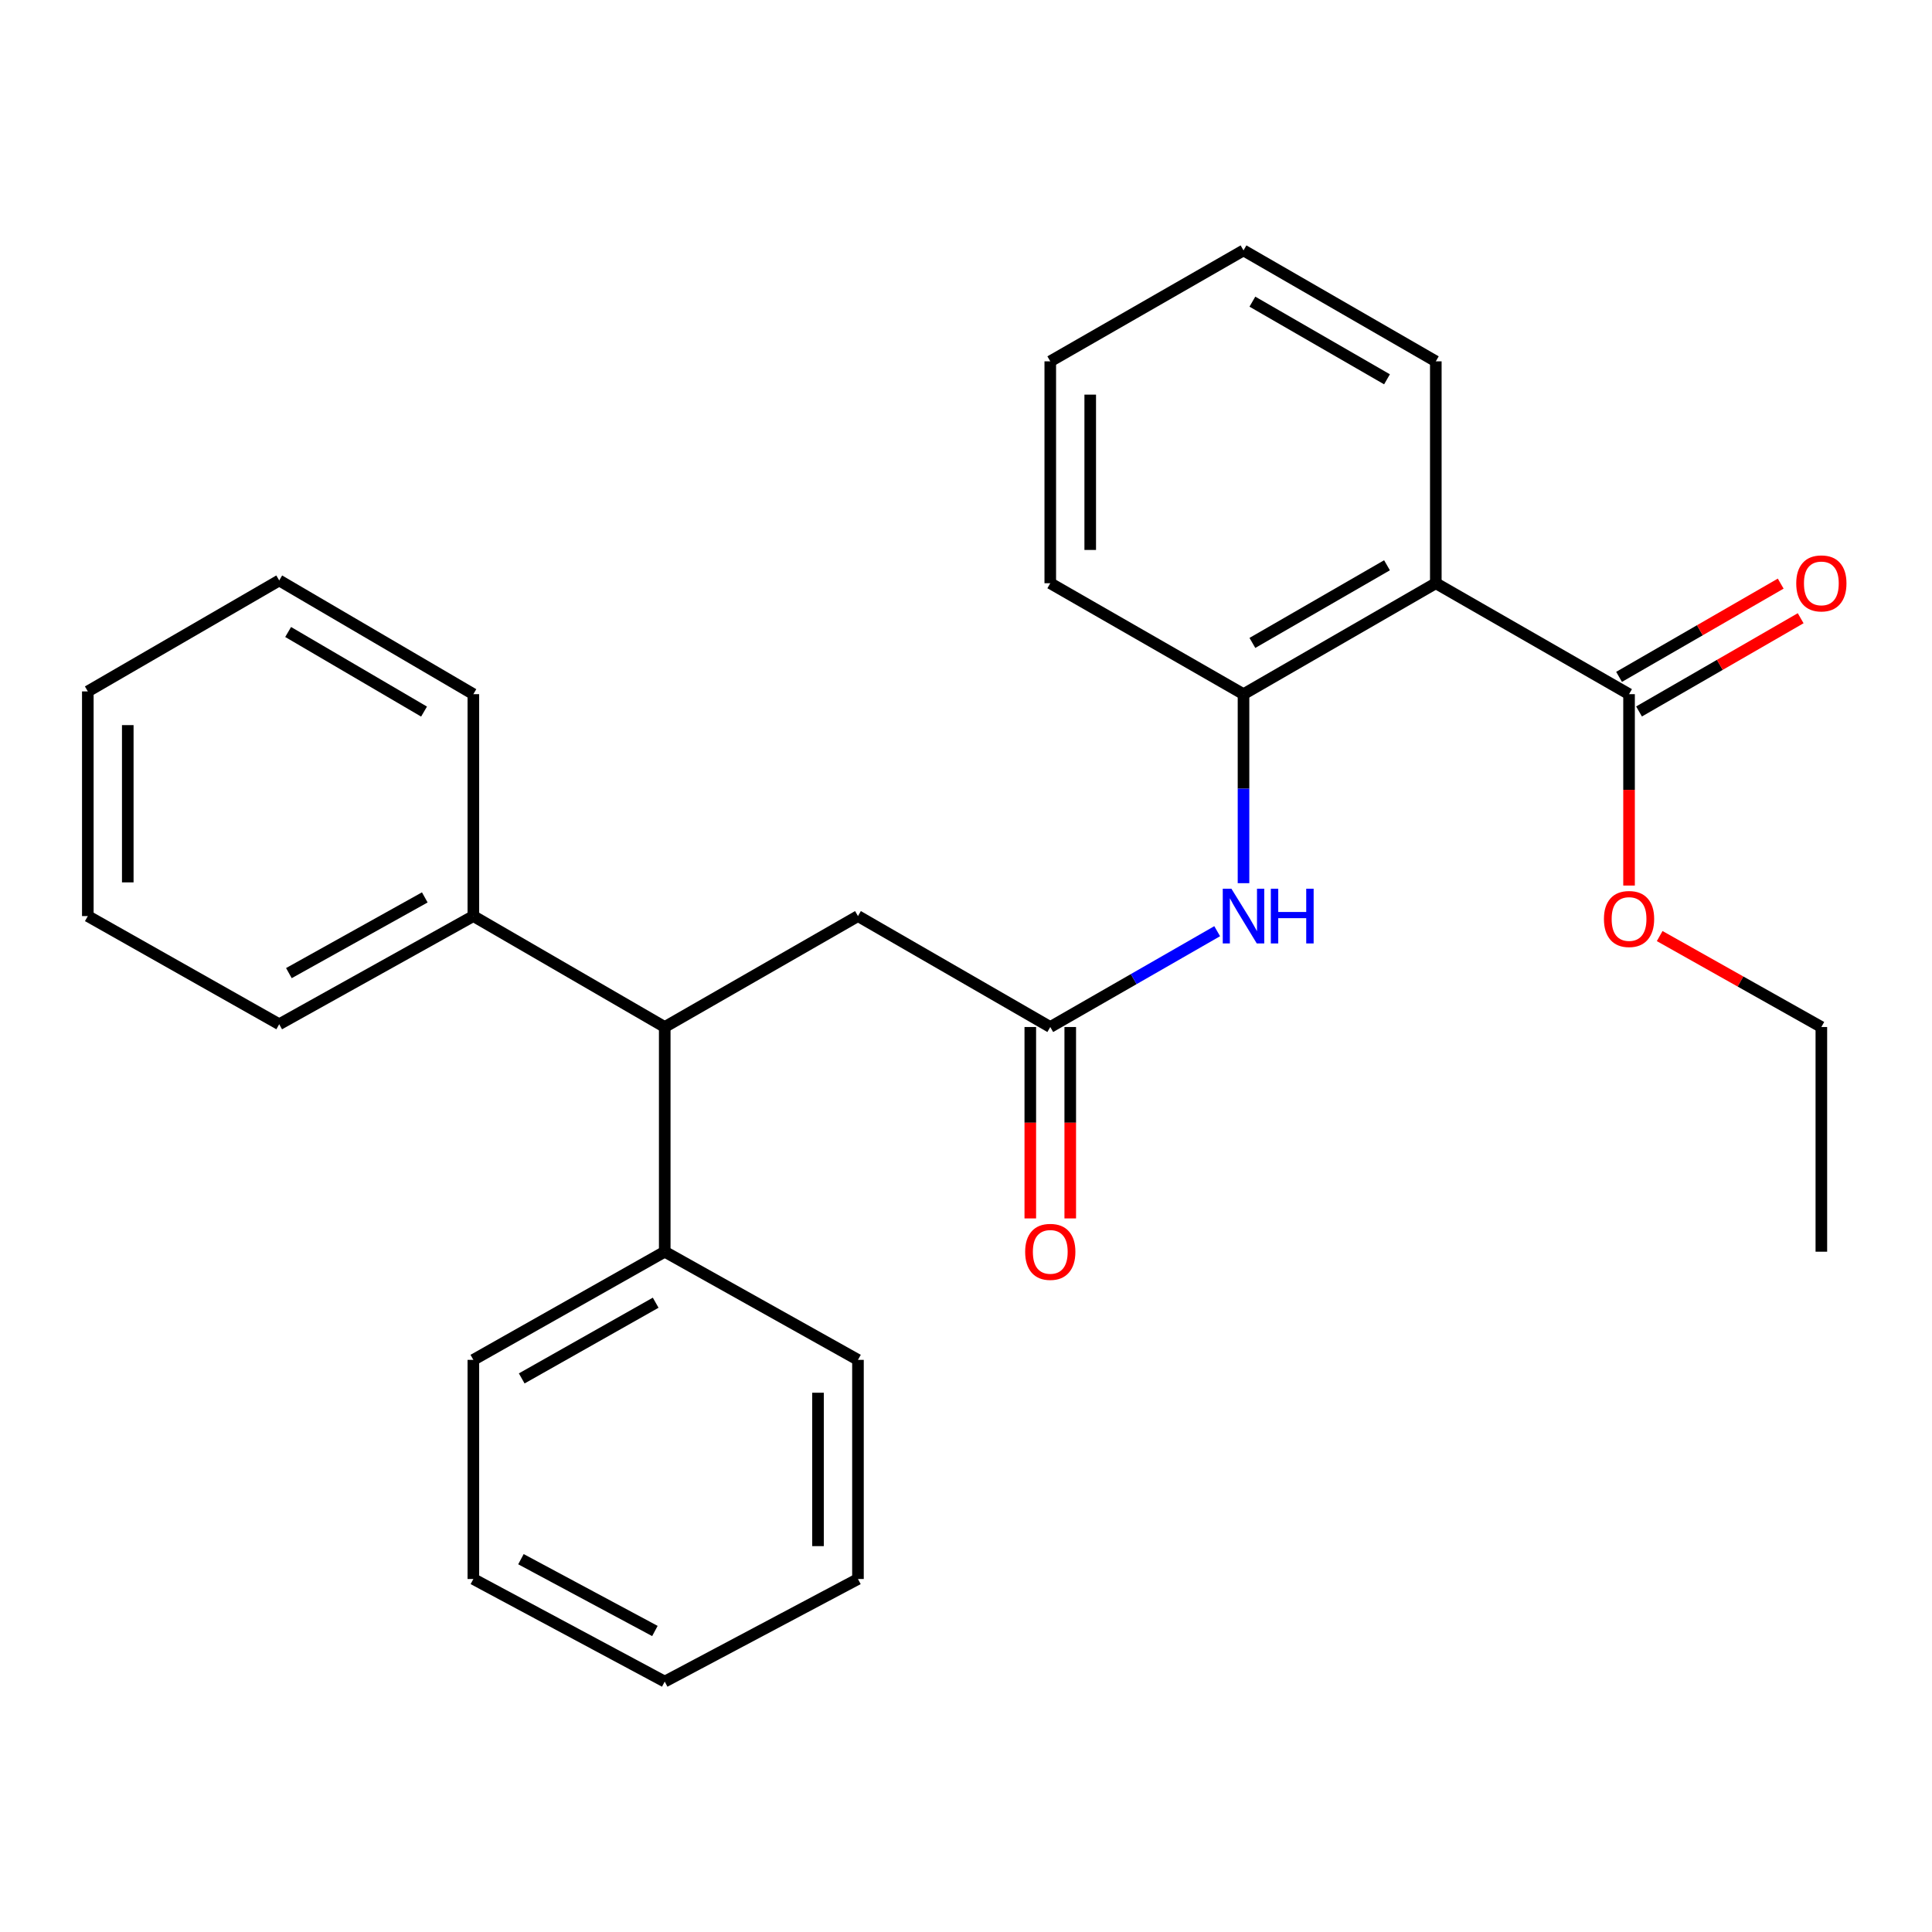 <?xml version='1.0' encoding='iso-8859-1'?>
<svg version='1.1' baseProfile='full'
              xmlns='http://www.w3.org/2000/svg'
                      xmlns:rdkit='http://www.rdkit.org/xml'
                      xmlns:xlink='http://www.w3.org/1999/xlink'
                  xml:space='preserve'
width='1000px' height='1000px' viewBox='0 0 1000 1000'>
<!-- END OF HEADER -->
<rect style='opacity:1.0;fill:#FFFFFF;stroke:none' width='1000' height='1000' x='0' y='0'> </rect>
<path class='bond-0' d='M 743.174,301.881 L 643.638,359.3' style='fill:none;fill-rule:evenodd;stroke:#000000;stroke-width:6px;stroke-linecap:butt;stroke-linejoin:miter;stroke-opacity:1' />
<path class='bond-0' d='M 717.91,292.581 L 648.235,332.775' style='fill:none;fill-rule:evenodd;stroke:#000000;stroke-width:6px;stroke-linecap:butt;stroke-linejoin:miter;stroke-opacity:1' />
<path class='bond-1' d='M 743.174,301.881 L 843.193,359.3' style='fill:none;fill-rule:evenodd;stroke:#000000;stroke-width:6px;stroke-linecap:butt;stroke-linejoin:miter;stroke-opacity:1' />
<path class='bond-11' d='M 743.174,301.881 L 743.174,187.03' style='fill:none;fill-rule:evenodd;stroke:#000000;stroke-width:6px;stroke-linecap:butt;stroke-linejoin:miter;stroke-opacity:1' />
<path class='bond-3' d='M 643.638,359.3 L 643.638,408.216' style='fill:none;fill-rule:evenodd;stroke:#000000;stroke-width:6px;stroke-linecap:butt;stroke-linejoin:miter;stroke-opacity:1' />
<path class='bond-3' d='M 643.638,408.216 L 643.638,457.131' style='fill:none;fill-rule:evenodd;stroke:#0000FF;stroke-width:6px;stroke-linecap:butt;stroke-linejoin:miter;stroke-opacity:1' />
<path class='bond-12' d='M 643.638,359.3 L 543.619,301.881' style='fill:none;fill-rule:evenodd;stroke:#000000;stroke-width:6px;stroke-linecap:butt;stroke-linejoin:miter;stroke-opacity:1' />
<path class='bond-6' d='M 848.359,368.257 L 890.191,344.125' style='fill:none;fill-rule:evenodd;stroke:#000000;stroke-width:6px;stroke-linecap:butt;stroke-linejoin:miter;stroke-opacity:1' />
<path class='bond-6' d='M 890.191,344.125 L 932.023,319.994' style='fill:none;fill-rule:evenodd;stroke:#FF0000;stroke-width:6px;stroke-linecap:butt;stroke-linejoin:miter;stroke-opacity:1' />
<path class='bond-6' d='M 838.026,350.344 L 879.858,326.213' style='fill:none;fill-rule:evenodd;stroke:#000000;stroke-width:6px;stroke-linecap:butt;stroke-linejoin:miter;stroke-opacity:1' />
<path class='bond-6' d='M 879.858,326.213 L 921.69,302.081' style='fill:none;fill-rule:evenodd;stroke:#FF0000;stroke-width:6px;stroke-linecap:butt;stroke-linejoin:miter;stroke-opacity:1' />
<path class='bond-10' d='M 843.193,359.3 L 843.193,408.83' style='fill:none;fill-rule:evenodd;stroke:#000000;stroke-width:6px;stroke-linecap:butt;stroke-linejoin:miter;stroke-opacity:1' />
<path class='bond-10' d='M 843.193,408.83 L 843.193,458.36' style='fill:none;fill-rule:evenodd;stroke:#FF0000;stroke-width:6px;stroke-linecap:butt;stroke-linejoin:miter;stroke-opacity:1' />
<path class='bond-2' d='M 543.619,531.582 L 586.817,506.783' style='fill:none;fill-rule:evenodd;stroke:#000000;stroke-width:6px;stroke-linecap:butt;stroke-linejoin:miter;stroke-opacity:1' />
<path class='bond-2' d='M 586.817,506.783 L 630.014,481.983' style='fill:none;fill-rule:evenodd;stroke:#0000FF;stroke-width:6px;stroke-linecap:butt;stroke-linejoin:miter;stroke-opacity:1' />
<path class='bond-5' d='M 543.619,531.582 L 444.082,474.162' style='fill:none;fill-rule:evenodd;stroke:#000000;stroke-width:6px;stroke-linecap:butt;stroke-linejoin:miter;stroke-opacity:1' />
<path class='bond-7' d='M 533.279,531.582 L 533.279,581.117' style='fill:none;fill-rule:evenodd;stroke:#000000;stroke-width:6px;stroke-linecap:butt;stroke-linejoin:miter;stroke-opacity:1' />
<path class='bond-7' d='M 533.279,581.117 L 533.279,630.652' style='fill:none;fill-rule:evenodd;stroke:#FF0000;stroke-width:6px;stroke-linecap:butt;stroke-linejoin:miter;stroke-opacity:1' />
<path class='bond-7' d='M 553.958,531.582 L 553.958,581.117' style='fill:none;fill-rule:evenodd;stroke:#000000;stroke-width:6px;stroke-linecap:butt;stroke-linejoin:miter;stroke-opacity:1' />
<path class='bond-7' d='M 553.958,581.117 L 553.958,630.652' style='fill:none;fill-rule:evenodd;stroke:#FF0000;stroke-width:6px;stroke-linecap:butt;stroke-linejoin:miter;stroke-opacity:1' />
<path class='bond-4' d='M 344.064,531.582 L 444.082,474.162' style='fill:none;fill-rule:evenodd;stroke:#000000;stroke-width:6px;stroke-linecap:butt;stroke-linejoin:miter;stroke-opacity:1' />
<path class='bond-8' d='M 344.064,531.582 L 245.01,474.162' style='fill:none;fill-rule:evenodd;stroke:#000000;stroke-width:6px;stroke-linecap:butt;stroke-linejoin:miter;stroke-opacity:1' />
<path class='bond-9' d='M 344.064,531.582 L 344.064,647.88' style='fill:none;fill-rule:evenodd;stroke:#000000;stroke-width:6px;stroke-linecap:butt;stroke-linejoin:miter;stroke-opacity:1' />
<path class='bond-13' d='M 245.01,474.162 L 144.52,530.146' style='fill:none;fill-rule:evenodd;stroke:#000000;stroke-width:6px;stroke-linecap:butt;stroke-linejoin:miter;stroke-opacity:1' />
<path class='bond-13' d='M 219.872,464.495 L 149.529,503.683' style='fill:none;fill-rule:evenodd;stroke:#000000;stroke-width:6px;stroke-linecap:butt;stroke-linejoin:miter;stroke-opacity:1' />
<path class='bond-16' d='M 245.01,474.162 L 245.01,359.3' style='fill:none;fill-rule:evenodd;stroke:#000000;stroke-width:6px;stroke-linecap:butt;stroke-linejoin:miter;stroke-opacity:1' />
<path class='bond-14' d='M 344.064,647.88 L 245.01,703.863' style='fill:none;fill-rule:evenodd;stroke:#000000;stroke-width:6px;stroke-linecap:butt;stroke-linejoin:miter;stroke-opacity:1' />
<path class='bond-14' d='M 339.38,674.28 L 270.043,713.469' style='fill:none;fill-rule:evenodd;stroke:#000000;stroke-width:6px;stroke-linecap:butt;stroke-linejoin:miter;stroke-opacity:1' />
<path class='bond-15' d='M 344.064,647.88 L 444.082,703.863' style='fill:none;fill-rule:evenodd;stroke:#000000;stroke-width:6px;stroke-linecap:butt;stroke-linejoin:miter;stroke-opacity:1' />
<path class='bond-17' d='M 859.048,484.506 L 900.889,508.044' style='fill:none;fill-rule:evenodd;stroke:#FF0000;stroke-width:6px;stroke-linecap:butt;stroke-linejoin:miter;stroke-opacity:1' />
<path class='bond-17' d='M 900.889,508.044 L 942.729,531.582' style='fill:none;fill-rule:evenodd;stroke:#000000;stroke-width:6px;stroke-linecap:butt;stroke-linejoin:miter;stroke-opacity:1' />
<path class='bond-18' d='M 743.174,187.03 L 643.638,129.611' style='fill:none;fill-rule:evenodd;stroke:#000000;stroke-width:6px;stroke-linecap:butt;stroke-linejoin:miter;stroke-opacity:1' />
<path class='bond-18' d='M 717.91,196.33 L 648.235,156.136' style='fill:none;fill-rule:evenodd;stroke:#000000;stroke-width:6px;stroke-linecap:butt;stroke-linejoin:miter;stroke-opacity:1' />
<path class='bond-27' d='M 543.619,301.881 L 543.619,187.03' style='fill:none;fill-rule:evenodd;stroke:#000000;stroke-width:6px;stroke-linecap:butt;stroke-linejoin:miter;stroke-opacity:1' />
<path class='bond-27' d='M 564.298,284.653 L 564.298,204.258' style='fill:none;fill-rule:evenodd;stroke:#000000;stroke-width:6px;stroke-linecap:butt;stroke-linejoin:miter;stroke-opacity:1' />
<path class='bond-21' d='M 144.52,530.146 L 45.455,474.162' style='fill:none;fill-rule:evenodd;stroke:#000000;stroke-width:6px;stroke-linecap:butt;stroke-linejoin:miter;stroke-opacity:1' />
<path class='bond-22' d='M 245.01,703.863 L 245.01,817.289' style='fill:none;fill-rule:evenodd;stroke:#000000;stroke-width:6px;stroke-linecap:butt;stroke-linejoin:miter;stroke-opacity:1' />
<path class='bond-23' d='M 444.082,703.863 L 444.082,817.289' style='fill:none;fill-rule:evenodd;stroke:#000000;stroke-width:6px;stroke-linecap:butt;stroke-linejoin:miter;stroke-opacity:1' />
<path class='bond-23' d='M 423.403,720.877 L 423.403,800.275' style='fill:none;fill-rule:evenodd;stroke:#000000;stroke-width:6px;stroke-linecap:butt;stroke-linejoin:miter;stroke-opacity:1' />
<path class='bond-24' d='M 245.01,359.3 L 144.52,300.445' style='fill:none;fill-rule:evenodd;stroke:#000000;stroke-width:6px;stroke-linecap:butt;stroke-linejoin:miter;stroke-opacity:1' />
<path class='bond-24' d='M 219.485,368.316 L 149.142,327.117' style='fill:none;fill-rule:evenodd;stroke:#000000;stroke-width:6px;stroke-linecap:butt;stroke-linejoin:miter;stroke-opacity:1' />
<path class='bond-20' d='M 942.729,531.582 L 942.729,647.88' style='fill:none;fill-rule:evenodd;stroke:#000000;stroke-width:6px;stroke-linecap:butt;stroke-linejoin:miter;stroke-opacity:1' />
<path class='bond-19' d='M 643.638,129.611 L 543.619,187.03' style='fill:none;fill-rule:evenodd;stroke:#000000;stroke-width:6px;stroke-linecap:butt;stroke-linejoin:miter;stroke-opacity:1' />
<path class='bond-29' d='M 45.455,474.162 L 45.455,357.876' style='fill:none;fill-rule:evenodd;stroke:#000000;stroke-width:6px;stroke-linecap:butt;stroke-linejoin:miter;stroke-opacity:1' />
<path class='bond-29' d='M 66.134,456.719 L 66.134,375.319' style='fill:none;fill-rule:evenodd;stroke:#000000;stroke-width:6px;stroke-linecap:butt;stroke-linejoin:miter;stroke-opacity:1' />
<path class='bond-28' d='M 245.01,817.289 L 344.064,870.389' style='fill:none;fill-rule:evenodd;stroke:#000000;stroke-width:6px;stroke-linecap:butt;stroke-linejoin:miter;stroke-opacity:1' />
<path class='bond-28' d='M 269.638,807.029 L 338.976,844.199' style='fill:none;fill-rule:evenodd;stroke:#000000;stroke-width:6px;stroke-linecap:butt;stroke-linejoin:miter;stroke-opacity:1' />
<path class='bond-26' d='M 444.082,817.289 L 344.064,870.389' style='fill:none;fill-rule:evenodd;stroke:#000000;stroke-width:6px;stroke-linecap:butt;stroke-linejoin:miter;stroke-opacity:1' />
<path class='bond-25' d='M 144.52,300.445 L 45.455,357.876' style='fill:none;fill-rule:evenodd;stroke:#000000;stroke-width:6px;stroke-linecap:butt;stroke-linejoin:miter;stroke-opacity:1' />
<path  class='atom-4' d='M 637.378 460.002
L 646.658 475.002
Q 647.578 476.482, 649.058 479.162
Q 650.538 481.842, 650.618 482.002
L 650.618 460.002
L 654.378 460.002
L 654.378 488.322
L 650.498 488.322
L 640.538 471.922
Q 639.378 470.002, 638.138 467.802
Q 636.938 465.602, 636.578 464.922
L 636.578 488.322
L 632.898 488.322
L 632.898 460.002
L 637.378 460.002
' fill='#0000FF'/>
<path  class='atom-4' d='M 657.778 460.002
L 661.618 460.002
L 661.618 472.042
L 676.098 472.042
L 676.098 460.002
L 679.938 460.002
L 679.938 488.322
L 676.098 488.322
L 676.098 475.242
L 661.618 475.242
L 661.618 488.322
L 657.778 488.322
L 657.778 460.002
' fill='#0000FF'/>
<path  class='atom-7' d='M 929.729 301.961
Q 929.729 295.161, 933.089 291.361
Q 936.449 287.561, 942.729 287.561
Q 949.009 287.561, 952.369 291.361
Q 955.729 295.161, 955.729 301.961
Q 955.729 308.841, 952.329 312.761
Q 948.929 316.641, 942.729 316.641
Q 936.489 316.641, 933.089 312.761
Q 929.729 308.881, 929.729 301.961
M 942.729 313.441
Q 947.049 313.441, 949.369 310.561
Q 951.729 307.641, 951.729 301.961
Q 951.729 296.401, 949.369 293.601
Q 947.049 290.761, 942.729 290.761
Q 938.409 290.761, 936.049 293.561
Q 933.729 296.361, 933.729 301.961
Q 933.729 307.681, 936.049 310.561
Q 938.409 313.441, 942.729 313.441
' fill='#FF0000'/>
<path  class='atom-8' d='M 530.619 647.96
Q 530.619 641.16, 533.979 637.36
Q 537.339 633.56, 543.619 633.56
Q 549.899 633.56, 553.259 637.36
Q 556.619 641.16, 556.619 647.96
Q 556.619 654.84, 553.219 658.76
Q 549.819 662.64, 543.619 662.64
Q 537.379 662.64, 533.979 658.76
Q 530.619 654.88, 530.619 647.96
M 543.619 659.44
Q 547.939 659.44, 550.259 656.56
Q 552.619 653.64, 552.619 647.96
Q 552.619 642.4, 550.259 639.6
Q 547.939 636.76, 543.619 636.76
Q 539.299 636.76, 536.939 639.56
Q 534.619 642.36, 534.619 647.96
Q 534.619 653.68, 536.939 656.56
Q 539.299 659.44, 543.619 659.44
' fill='#FF0000'/>
<path  class='atom-11' d='M 830.193 475.667
Q 830.193 468.867, 833.553 465.067
Q 836.913 461.267, 843.193 461.267
Q 849.473 461.267, 852.833 465.067
Q 856.193 468.867, 856.193 475.667
Q 856.193 482.547, 852.793 486.467
Q 849.393 490.347, 843.193 490.347
Q 836.953 490.347, 833.553 486.467
Q 830.193 482.587, 830.193 475.667
M 843.193 487.147
Q 847.513 487.147, 849.833 484.267
Q 852.193 481.347, 852.193 475.667
Q 852.193 470.107, 849.833 467.307
Q 847.513 464.467, 843.193 464.467
Q 838.873 464.467, 836.513 467.267
Q 834.193 470.067, 834.193 475.667
Q 834.193 481.387, 836.513 484.267
Q 838.873 487.147, 843.193 487.147
' fill='#FF0000'/>
</svg>
